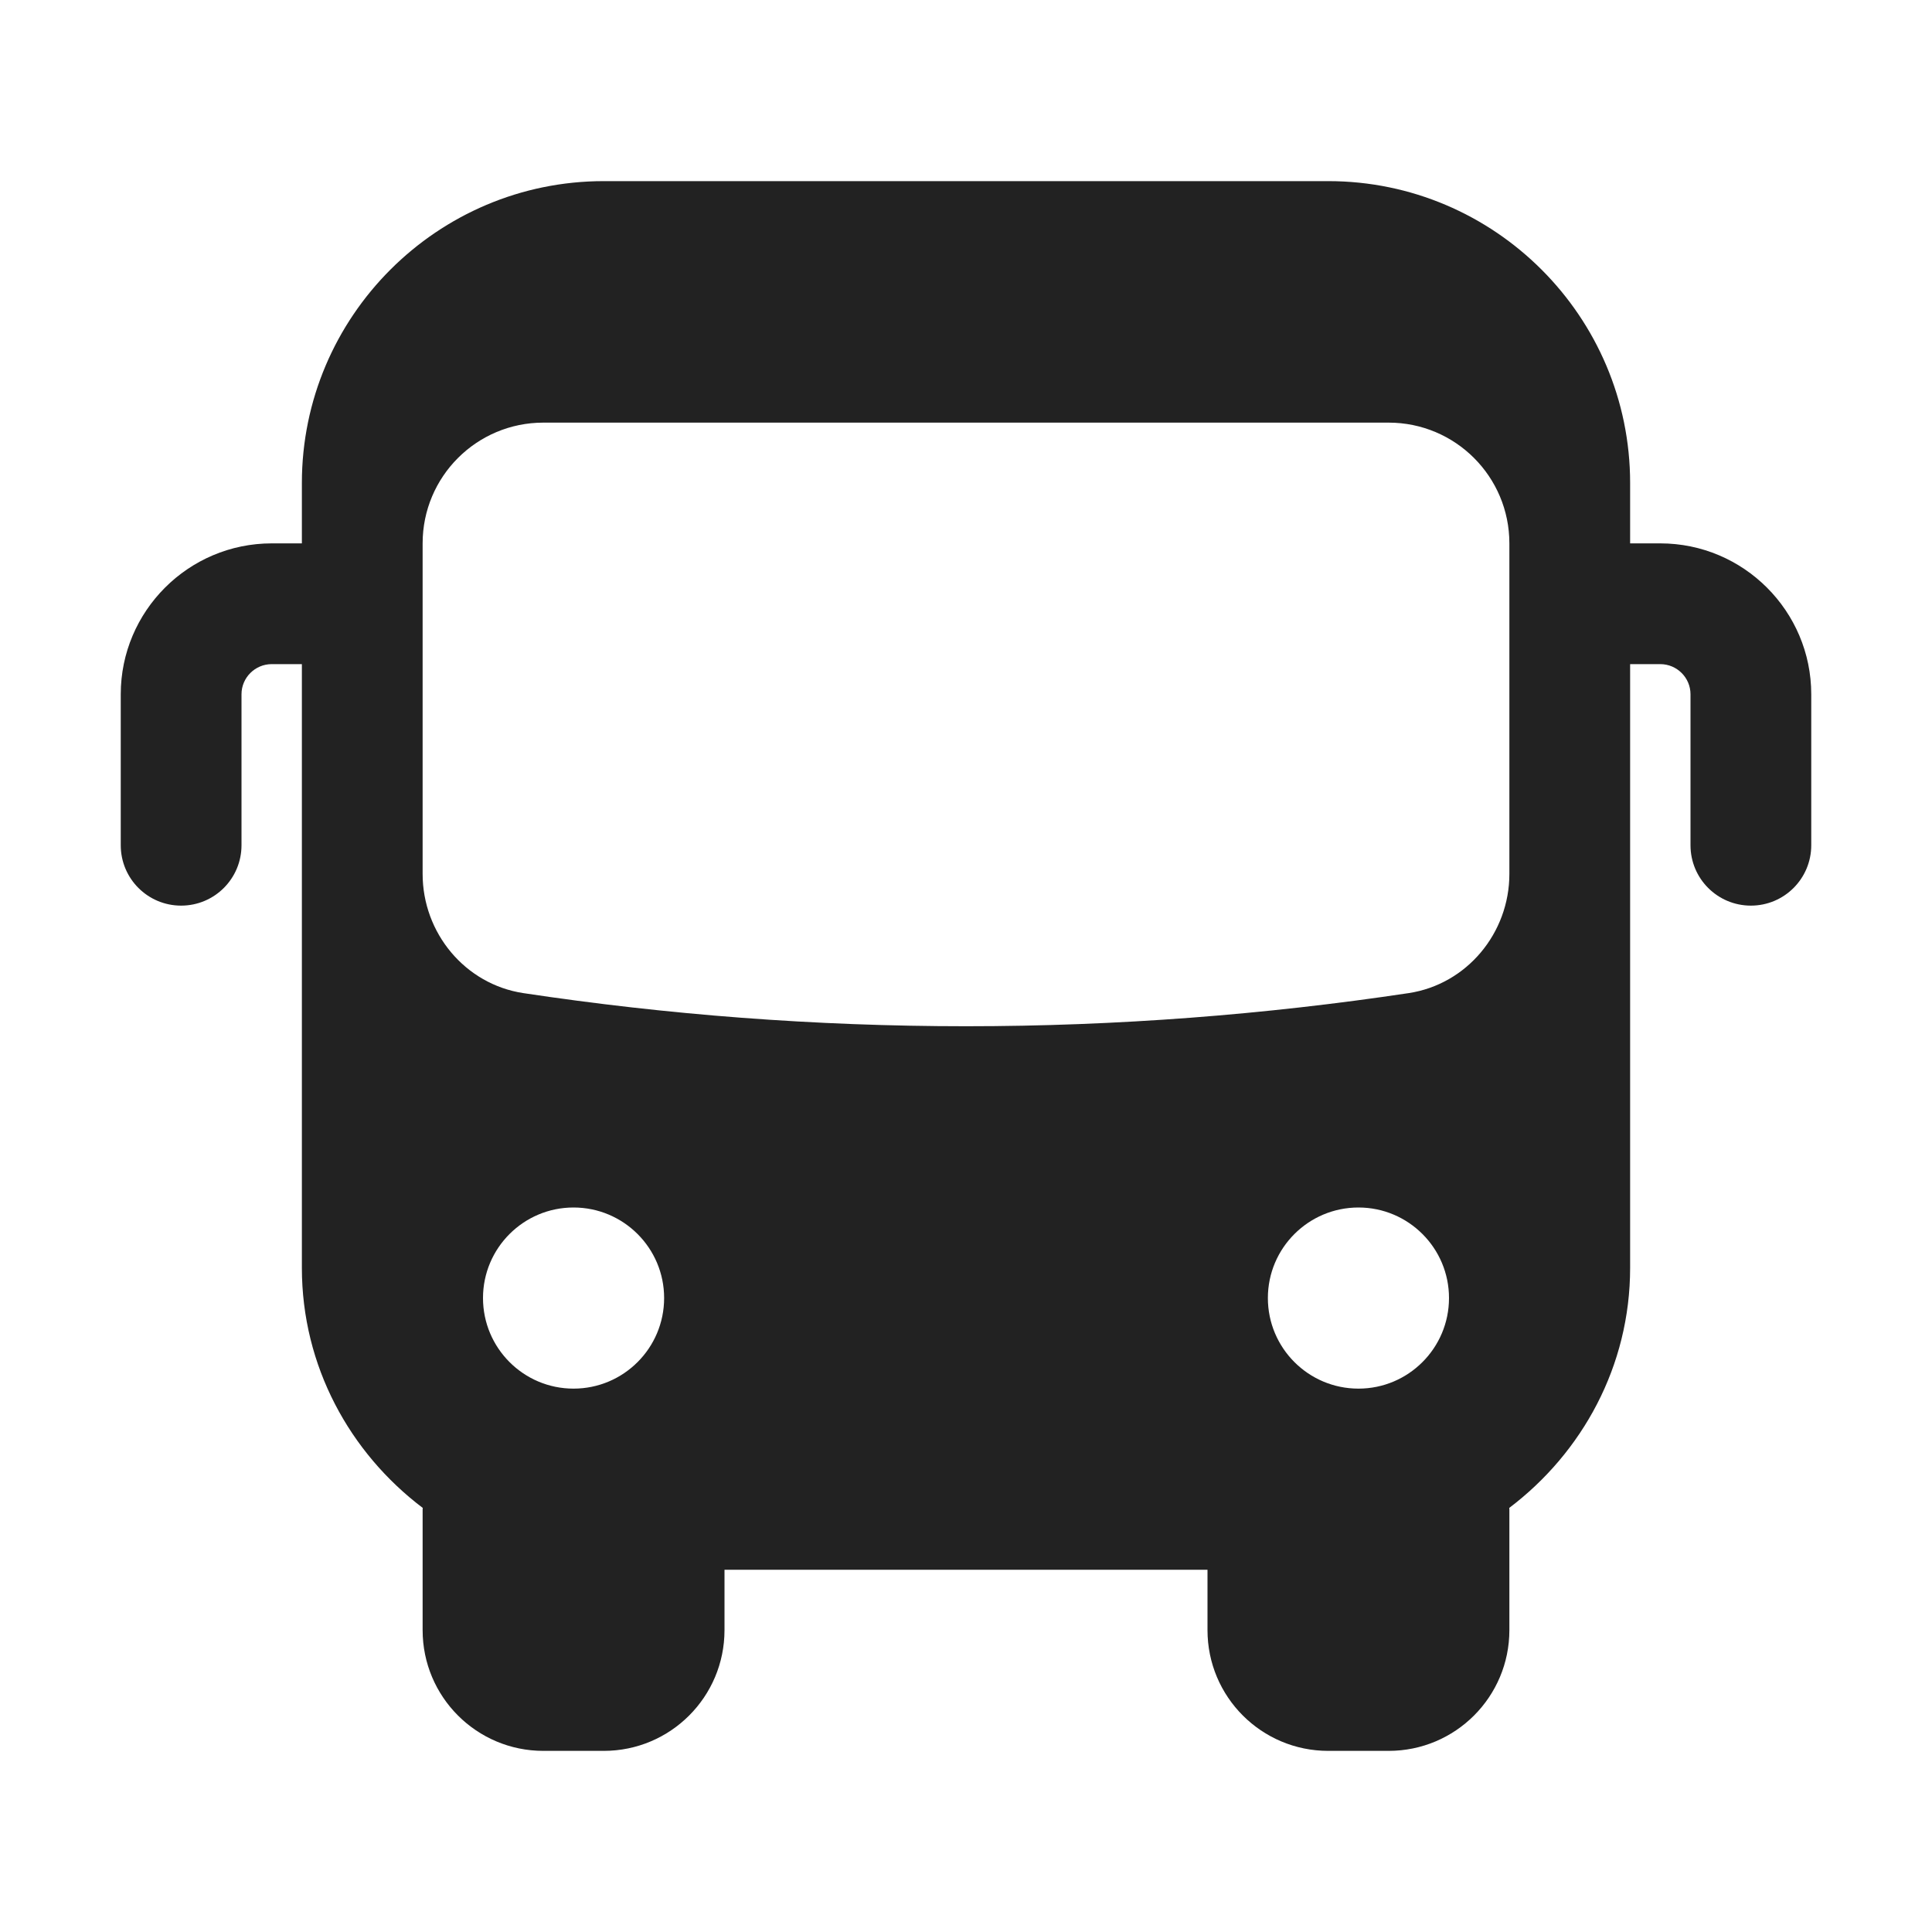 <?xml version="1.0" encoding="UTF-8"?> <svg xmlns="http://www.w3.org/2000/svg" width="28" height="28" viewBox="0 0 28 28" fill="none"> <path d="M24.062 7.875H23.625V7C23.625 4.588 21.662 2.625 19.25 2.625H8.75C6.338 2.625 4.375 4.588 4.375 7V7.875H3.938C2.731 7.875 1.75 8.857 1.75 10.062V12.25C1.75 12.733 2.141 13.125 2.625 13.125C3.109 13.125 3.5 12.733 3.5 12.25V10.062C3.5 9.821 3.697 9.625 3.938 9.625H4.375V18.375C4.375 19.799 5.07 21.055 6.127 21.854C6.127 21.861 6.125 21.868 6.125 21.875V23.625C6.125 24.592 6.908 25.375 7.875 25.375H8.75C9.717 25.375 10.5 24.592 10.5 23.625V22.75H17.5V23.625C17.5 24.592 18.283 25.375 19.25 25.375H20.125C21.092 25.375 21.875 24.592 21.875 23.625V21.875C21.875 21.868 21.873 21.861 21.873 21.854C22.93 21.054 23.625 19.799 23.625 18.375V9.625H24.062C24.303 9.625 24.5 9.821 24.5 10.062V12.25C24.5 12.733 24.891 13.125 25.375 13.125C25.859 13.125 26.25 12.733 26.25 12.25V10.062C26.25 8.857 25.269 7.875 24.062 7.875ZM8.312 20.125C7.588 20.125 7 19.537 7 18.812C7 18.088 7.588 17.5 8.312 17.5C9.037 17.5 9.625 18.088 9.625 18.812C9.625 19.537 9.037 20.125 8.312 20.125ZM19.688 20.125C18.963 20.125 18.375 19.537 18.375 18.812C18.375 18.088 18.963 17.5 19.688 17.5C20.412 17.5 21 18.088 21 18.812C21 19.537 20.412 20.125 19.688 20.125ZM21.875 12.666C21.875 13.521 21.26 14.265 20.415 14.393C18.337 14.705 16.195 14.873 14 14.873C11.806 14.873 9.663 14.706 7.585 14.393C6.74 14.265 6.125 13.521 6.125 12.666V7.875C6.125 6.908 6.908 6.125 7.875 6.125H20.125C21.092 6.125 21.875 6.908 21.875 7.875V12.666Z" fill="#222222"></path> </svg> 